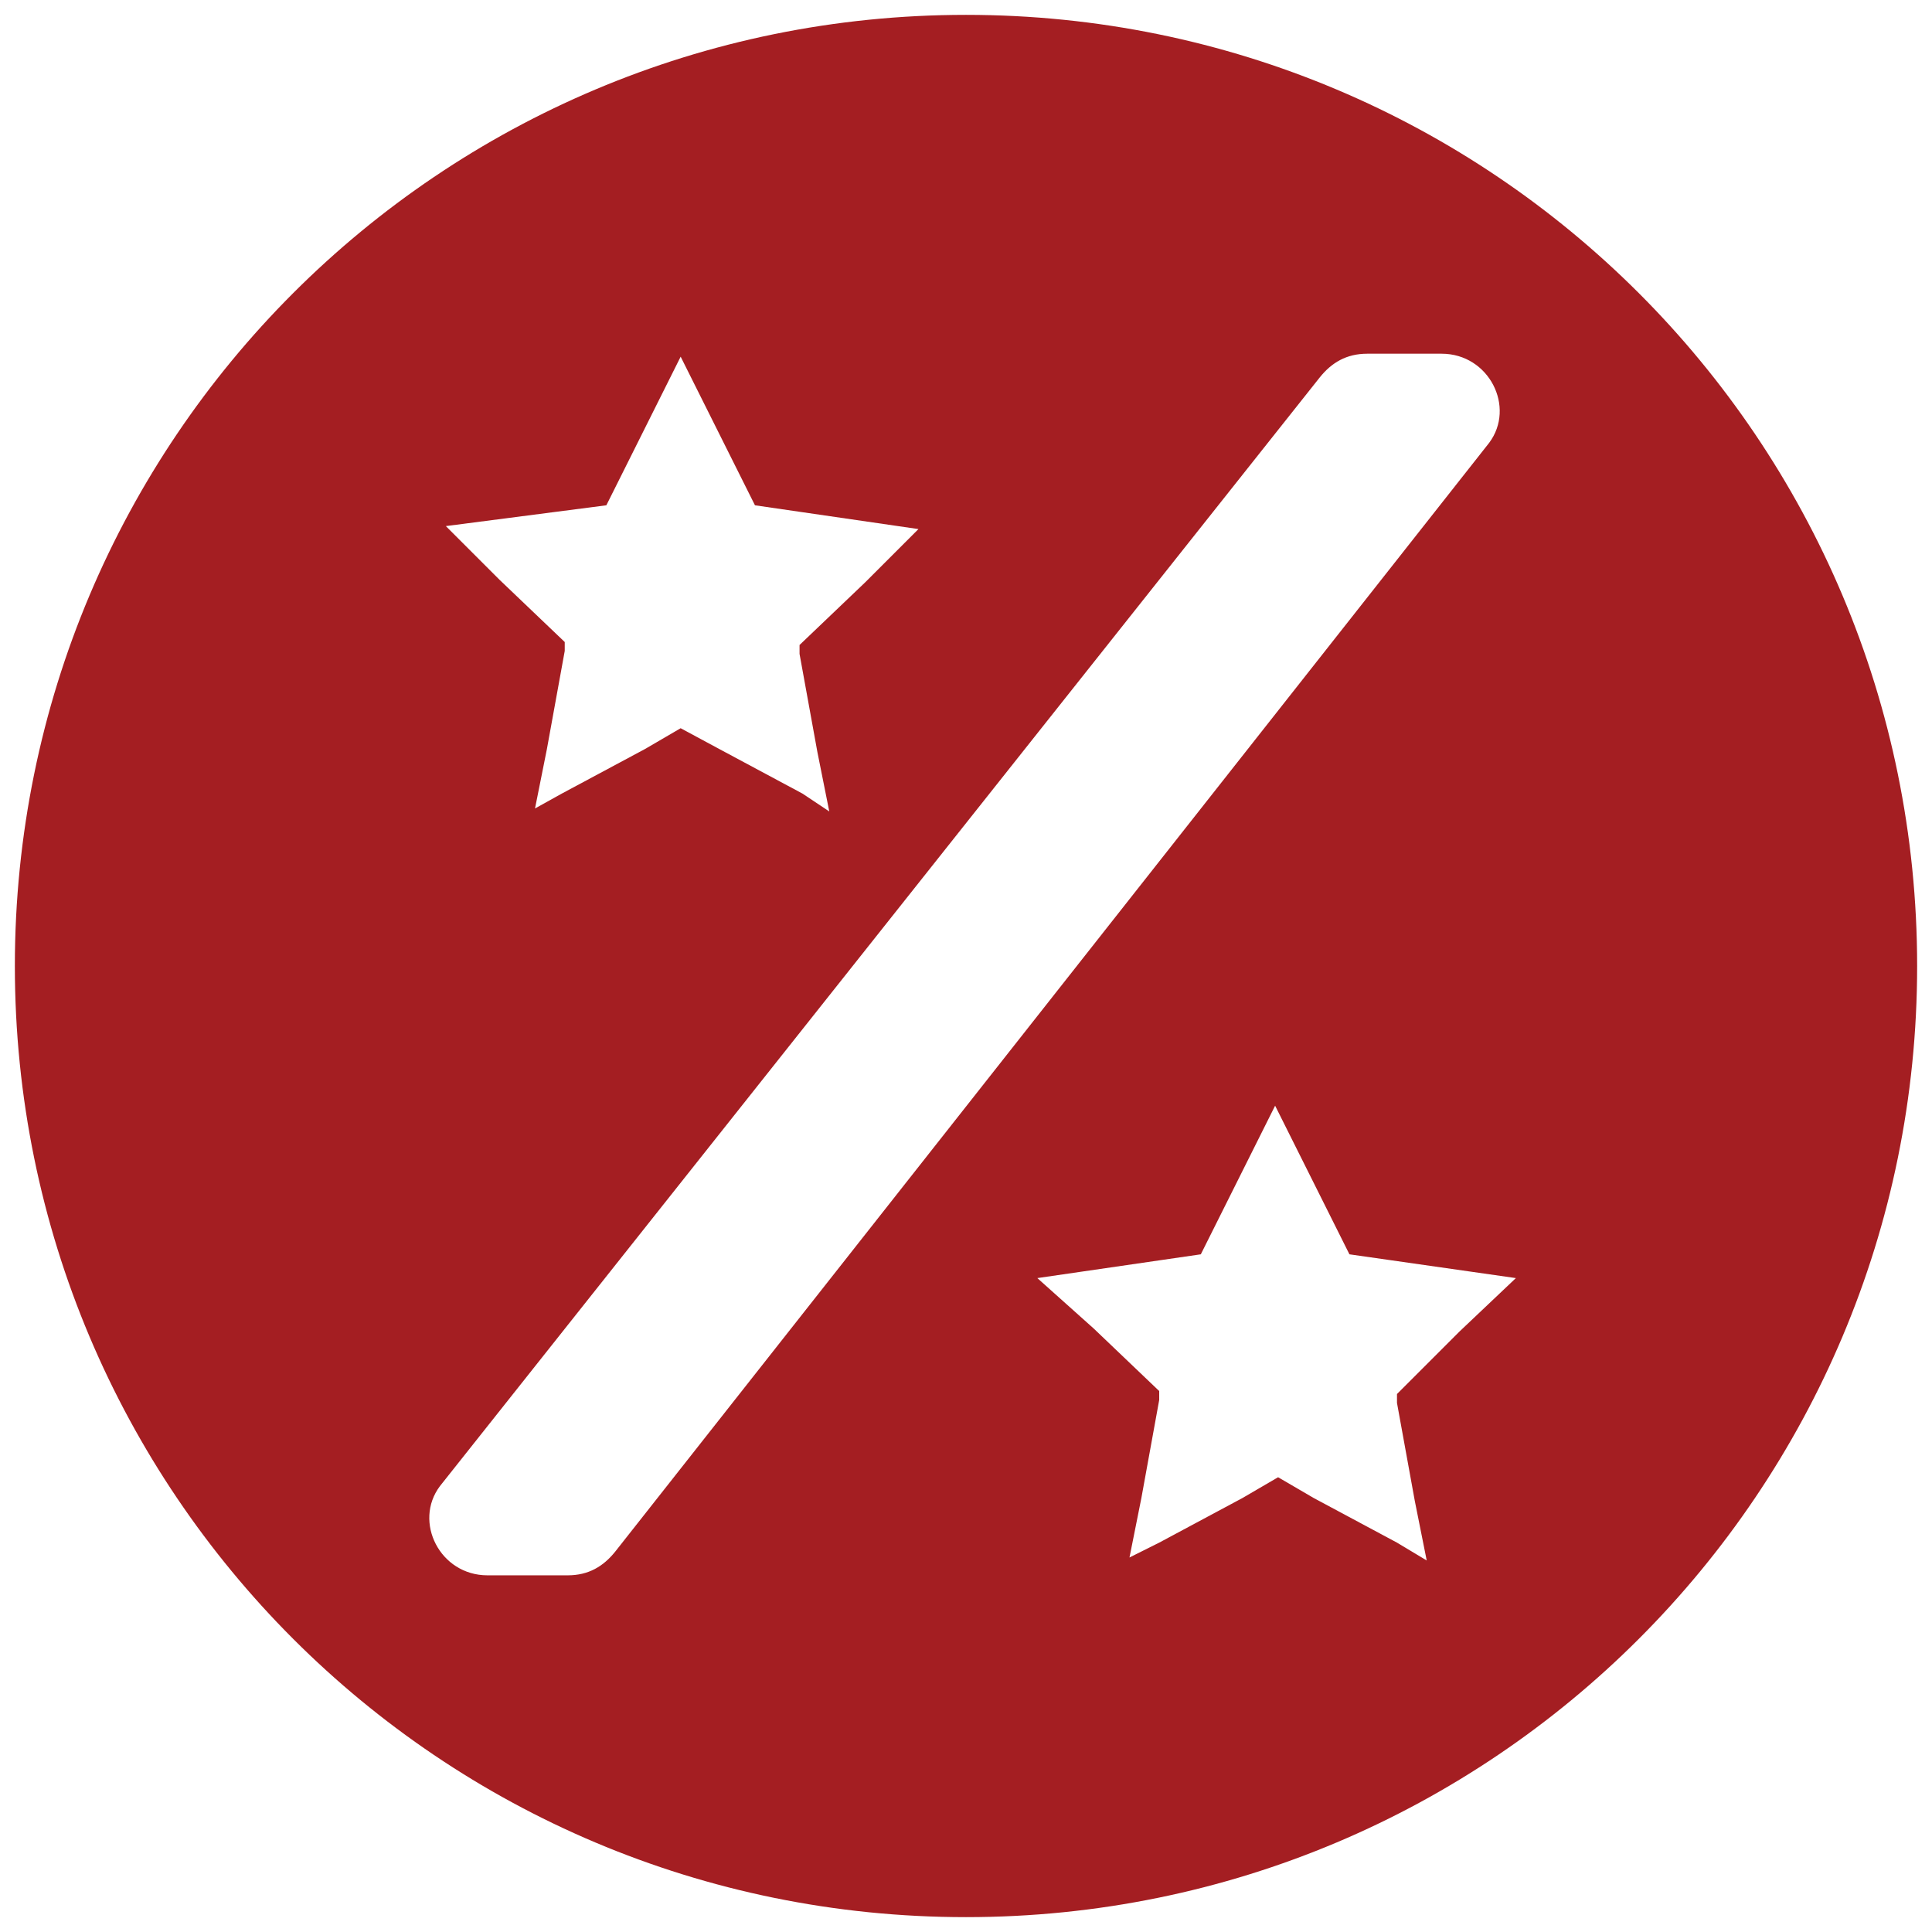<svg enable-background="new 0 0 65 65" viewBox="0 0 65 65" xmlns="http://www.w3.org/2000/svg"><path d="m32.5.5c-17.7 0-32 14.3-32 32s14.3 32 32 32 32-14.3 32-32-14.3-32-32-32zm-12.1 16.5 1.3-2.6 1.2-2.4 1.2 2.4 1.3 2.6 5.5.8-1.8 1.8-2.2 2.1v.3l.4 2.2.2 1.1.3 1.5.1.5-.9-.6-2.8-1.5-1.3-.7-1.2.7-2.8 1.5-.9.5.1-.5.3-1.5.2-1.1.4-2.2v-.3l-2.2-2.1-1.8-1.8zm.3 35.2c-.4.5-.9.8-1.6.8h-2.7c-1.6 0-2.5-1.8-1.6-3l29.6-37.3c.4-.5.9-.8 1.6-.8h2.5c1.6 0 2.5 1.8 1.6 3zm28.4-7.4-2.1 2.1v.3l.4 2.2.2 1.1.3 1.5.1.5-1-.6-2.8-1.5-1.2-.7-1.2.7-2.8 1.5-1 .5.1-.5.3-1.5.2-1.1.4-2.2v-.3l-2.2-2.1-1.9-1.7 5.5-.8 1.3-2.6 1.2-2.4 1.2 2.4 1.3 2.6 5.6.8z" fill="#a41e22"/></svg>